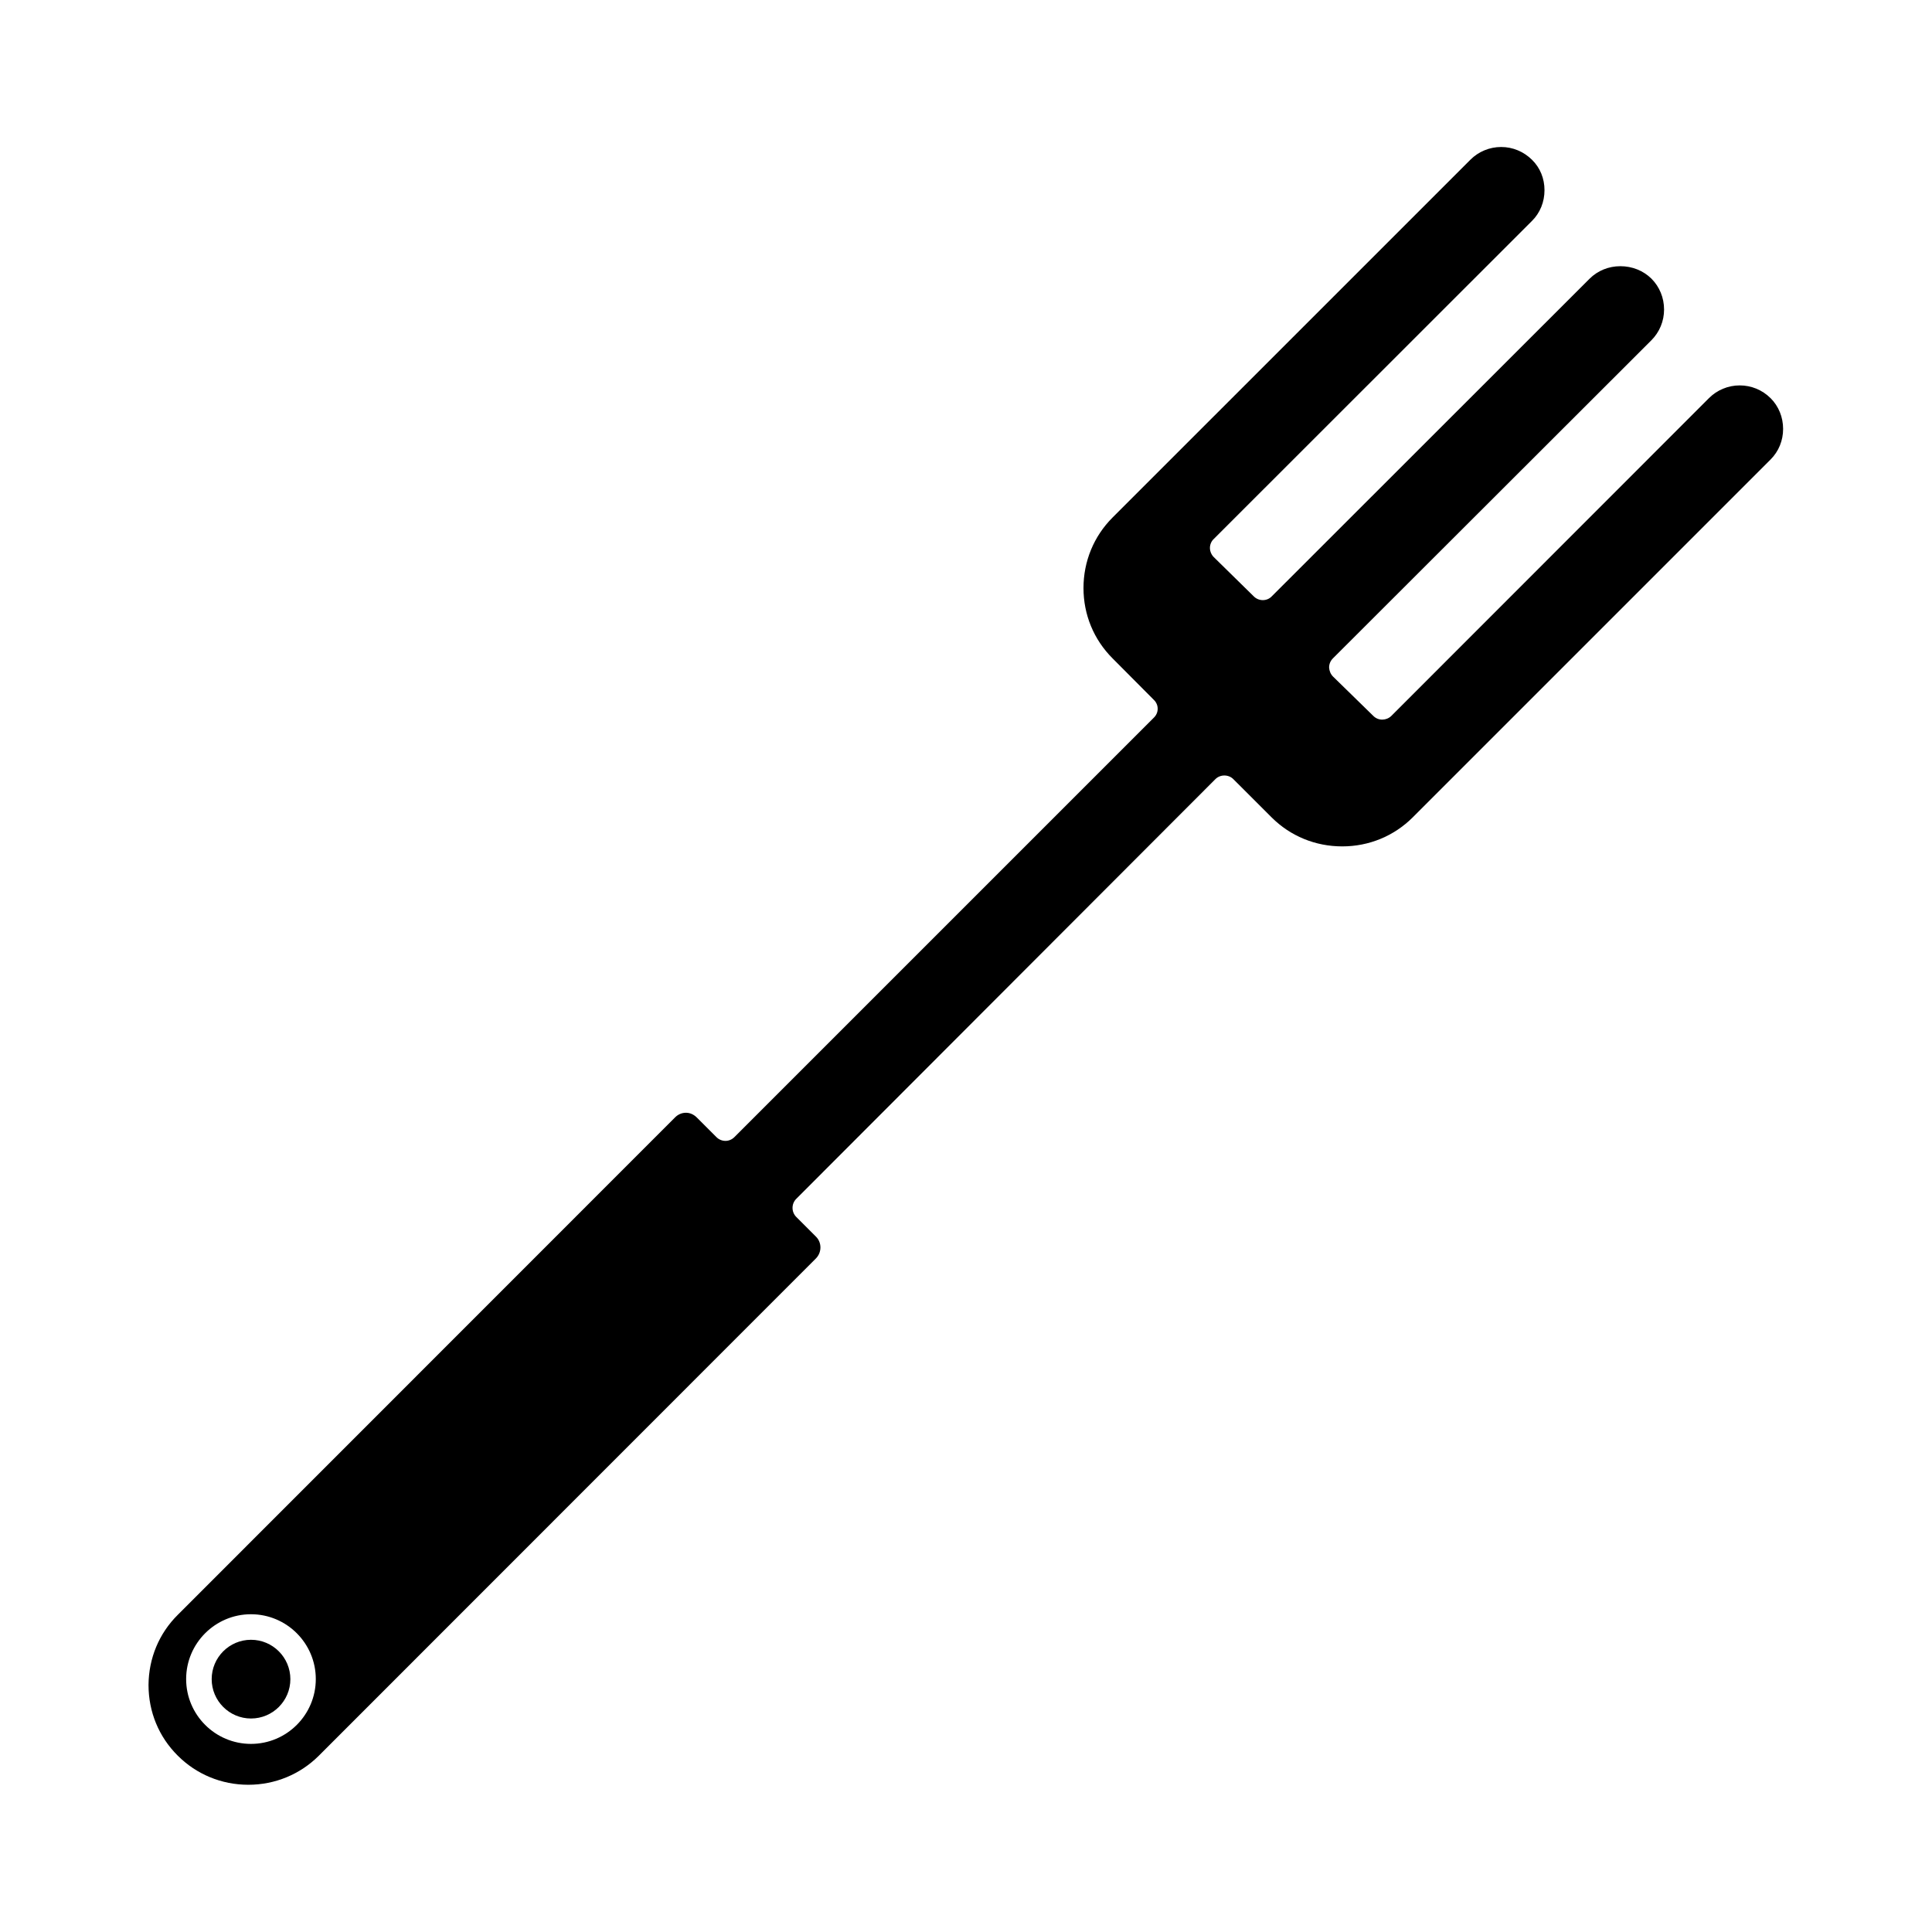 <?xml version="1.0" encoding="UTF-8"?>
<!-- Uploaded to: SVG Repo, www.svgrepo.com, Generator: SVG Repo Mixer Tools -->
<svg fill="#000000" width="800px" height="800px" version="1.1" viewBox="144 144 512 512" xmlns="http://www.w3.org/2000/svg">
 <g>
  <path d="m210.52 578.56c-5.75 0-10.422 4.684-10.422 10.43 0 5.754 4.68 10.43 10.422 10.43 5.758 0 10.43-4.68 10.43-10.43 0-5.746-4.676-10.43-10.43-10.43z"/>
  <path d="m613.21 249.51c-2.172-2.168-5.094-3.375-8.16-3.375-3.074 0-5.996 1.211-8.16 3.375l-84.191 84.234c-1.309 1.258-3.426 1.309-4.734 0l-10.68-10.43c-0.656-0.656-1.004-1.512-1.059-2.418 0-0.906 0.352-1.762 1.008-2.418l84.387-84.289c2.172-2.168 3.375-5.09 3.375-8.16 0-3.125-1.203-6.047-3.375-8.211-2.168-2.117-5.09-3.273-8.211-3.273-3.074 0-5.992 1.16-8.16 3.324l-84.238 84.188c-1.258 1.309-3.426 1.309-4.734 0l-10.625-10.43c-0.605-0.605-1.008-1.512-1.008-2.418 0-0.855 0.352-1.762 1.008-2.367l84.281-84.238c2.215-2.168 3.375-5.09 3.375-8.211 0-3.074-1.152-5.945-3.324-8.062-2.211-2.168-5.09-3.375-8.156-3.375-3.074 0-5.996 1.211-8.16 3.375l-94.824 94.816c-4.988 4.988-7.707 11.637-7.707 18.691 0 7.055 2.719 13.652 7.707 18.641l10.93 10.984c1.367 1.309 1.367 3.426 0 4.734l-111.14 111.14c-0.656 0.656-1.512 1.008-2.367 1.008-0.906 0-1.762-0.352-2.418-1.008l-5.188-5.188c-0.805-0.805-1.812-1.258-2.871-1.258-1.109 0-2.117 0.453-2.871 1.211l-131.8 131.84c-4.984 4.938-7.707 11.535-7.758 18.59 0 7.106 2.719 13.75 7.758 18.742 4.938 4.934 11.586 7.707 18.691 7.707 7.106 0 13.754-2.777 18.691-7.707l131.75-131.8c1.562-1.613 1.562-4.18 0-5.742l-5.238-5.238c-1.309-1.309-1.309-3.477 0-4.785l111.09-111.24c0.605-0.605 1.461-0.957 2.367-0.957s1.77 0.352 2.367 0.957l10.133 10.125c4.984 4.988 11.637 7.707 18.742 7.707 7.055 0 13.703-2.719 18.691-7.707l94.816-94.816c2.168-2.168 3.324-5.039 3.324-8.113s-1.16-5.996-3.328-8.16zm-402.7 356.64c-9.473 0-17.18-7.707-17.18-17.18 0-9.473 7.707-17.18 17.18-17.18s17.18 7.707 17.18 17.18c0 9.473-7.707 17.18-17.18 17.18z"/>
 </g>
</svg>